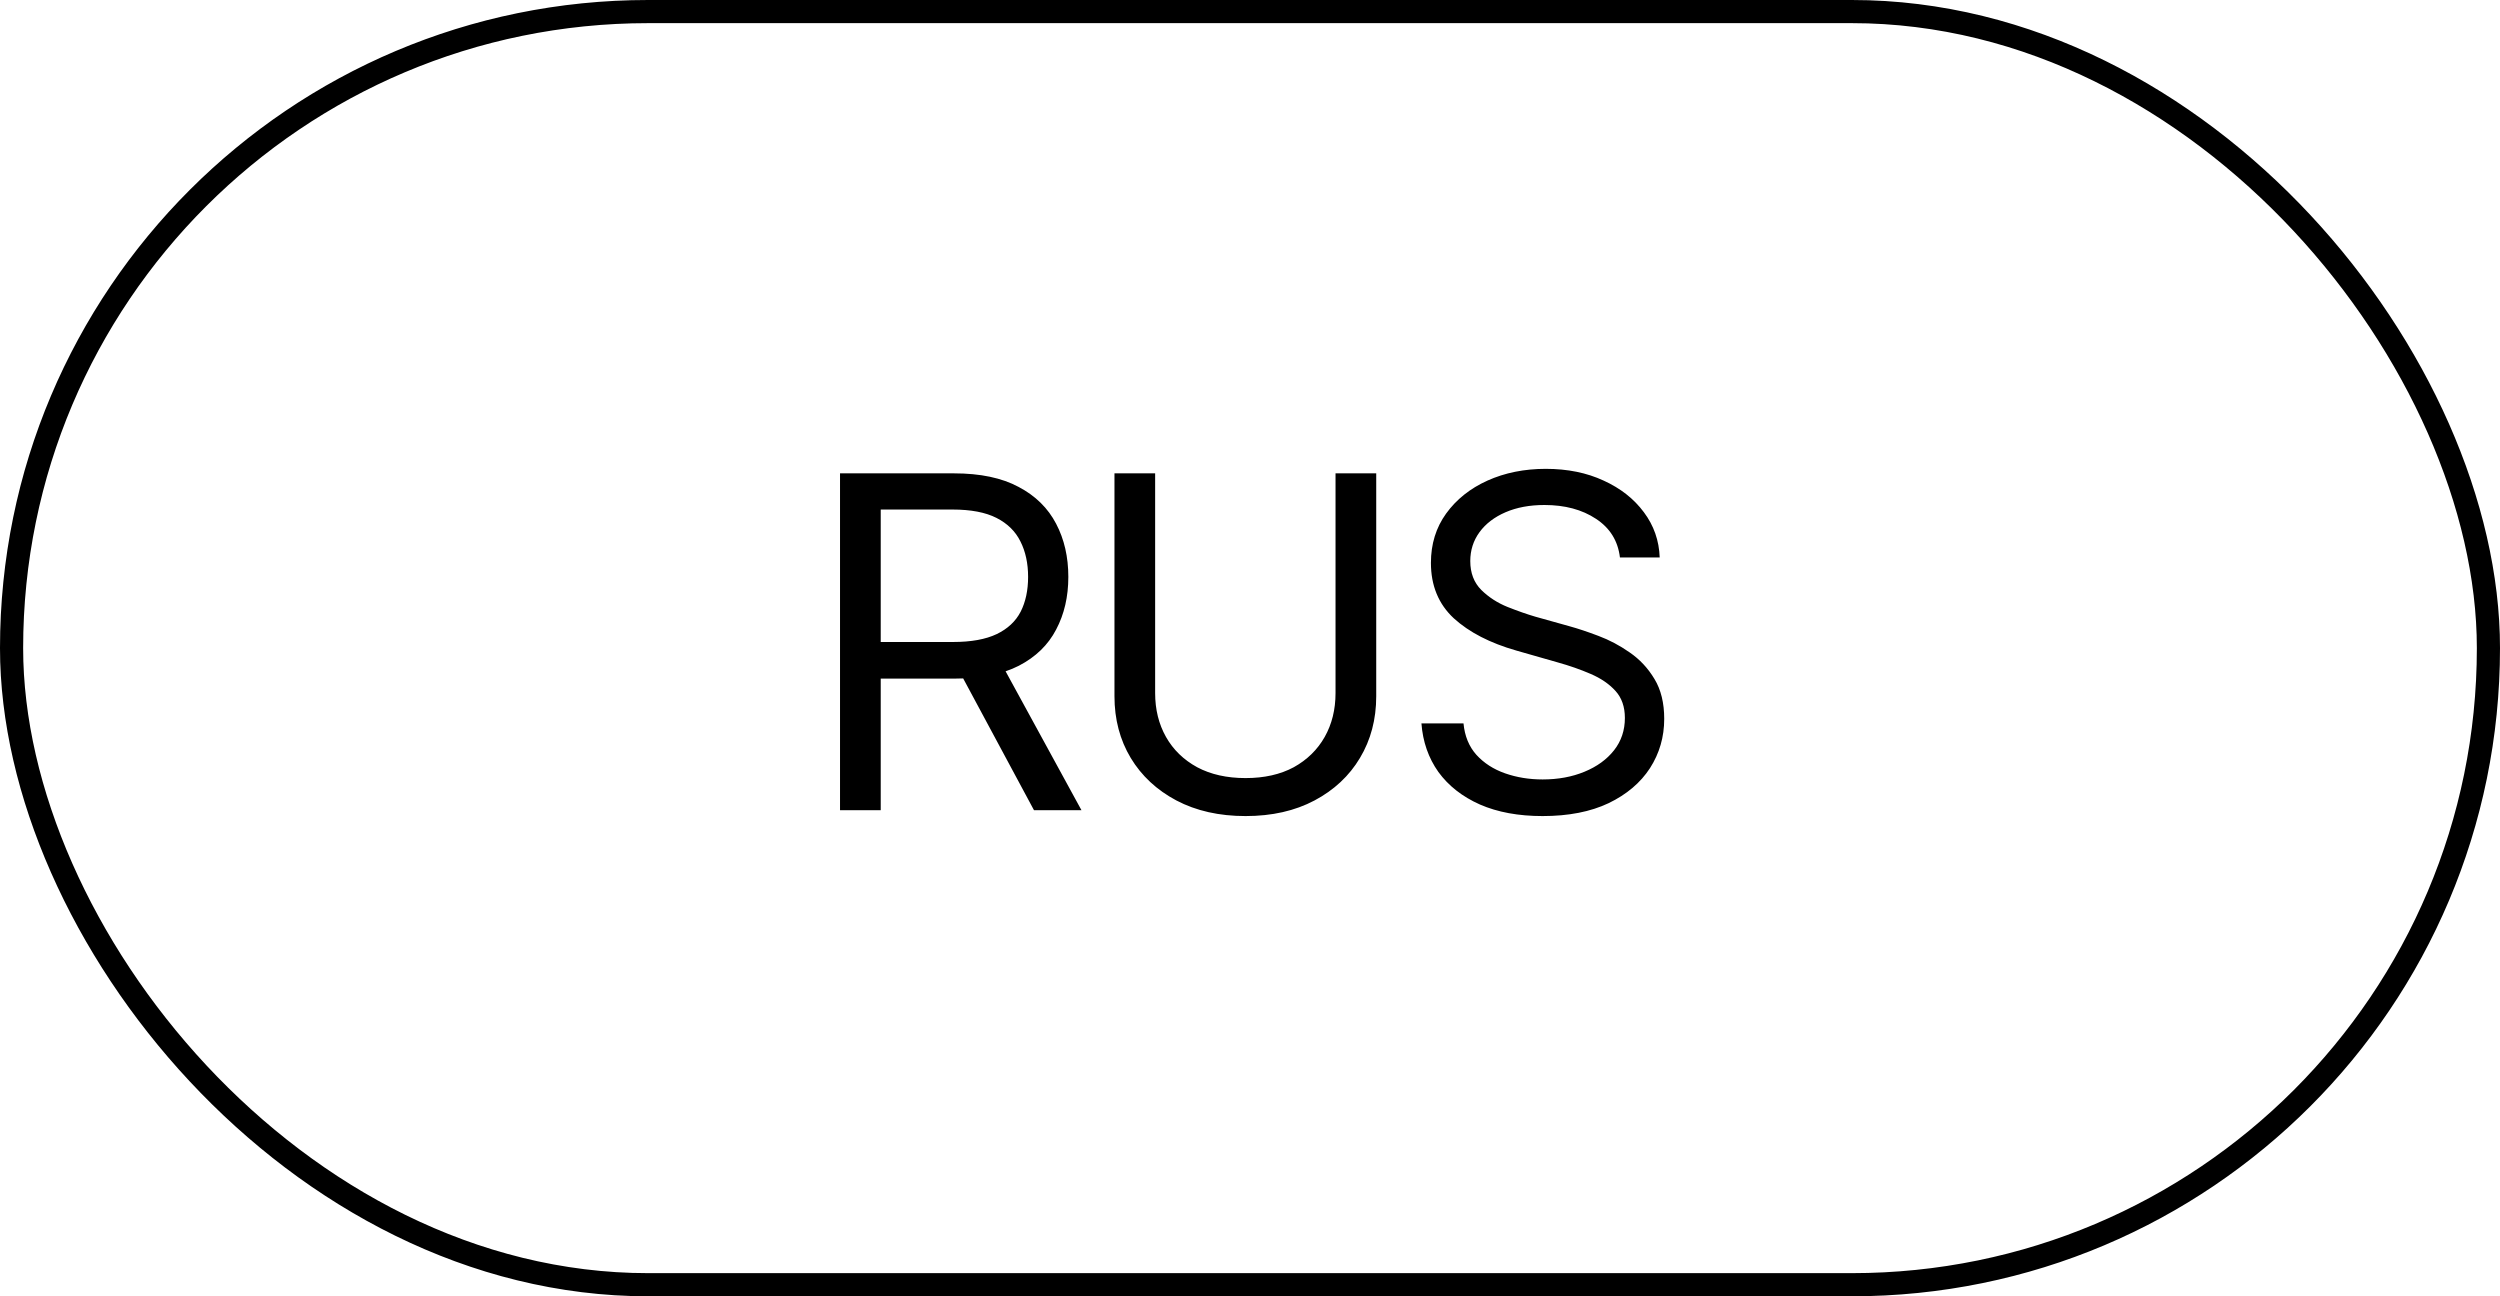 <?xml version="1.0" encoding="UTF-8"?> <svg xmlns="http://www.w3.org/2000/svg" width="108" height="56" viewBox="0 0 108 56" fill="none"><rect x="0.5" y="0.5" width="107" height="55" rx="27.5" stroke="black"></rect><path d="M36.289 35V20.449H41.211C42.35 20.449 43.281 20.645 44.004 21.035C44.733 21.419 45.273 21.95 45.625 22.627C45.977 23.297 46.152 24.062 46.152 24.922C46.152 25.775 45.977 26.533 45.625 27.197C45.28 27.861 44.743 28.382 44.014 28.76C43.291 29.131 42.363 29.316 41.23 29.316H37.266V27.734H41.172C41.953 27.734 42.581 27.62 43.057 27.393C43.532 27.165 43.877 26.842 44.092 26.426C44.307 26.003 44.414 25.501 44.414 24.922C44.414 24.336 44.303 23.825 44.082 23.389C43.867 22.953 43.522 22.614 43.047 22.373C42.572 22.132 41.94 22.012 41.152 22.012H38.047V35H36.289ZM44.668 35L41.152 28.457H43.145L46.719 35H44.668ZM57.695 20.449H59.453V30.078C59.453 31.074 59.219 31.963 58.75 32.744C58.288 33.519 57.633 34.131 56.787 34.58C55.941 35.029 54.948 35.254 53.809 35.254C52.669 35.254 51.673 35.029 50.82 34.58C49.974 34.131 49.316 33.519 48.848 32.744C48.379 31.963 48.145 31.074 48.145 30.078V20.449H49.902V29.941C49.902 30.651 50.059 31.283 50.371 31.836C50.684 32.389 51.133 32.825 51.719 33.145C52.305 33.457 53.001 33.613 53.809 33.613C54.616 33.613 55.309 33.457 55.889 33.145C56.468 32.825 56.914 32.389 57.227 31.836C57.539 31.283 57.695 30.651 57.695 29.941V20.449ZM66.641 35.254C65.599 35.254 64.697 35.088 63.935 34.756C63.174 34.417 62.575 33.949 62.139 33.35C61.709 32.744 61.465 32.044 61.406 31.25H63.223C63.275 31.797 63.46 32.249 63.779 32.607C64.105 32.965 64.518 33.232 65.019 33.408C65.521 33.584 66.061 33.672 66.641 33.672C67.311 33.672 67.913 33.561 68.447 33.34C68.988 33.118 69.414 32.809 69.727 32.412C70.039 32.015 70.195 31.549 70.195 31.016C70.195 30.534 70.059 30.143 69.785 29.844C69.512 29.544 69.154 29.3 68.711 29.111C68.275 28.922 67.799 28.756 67.285 28.613L65.508 28.105C64.368 27.78 63.467 27.314 62.803 26.709C62.145 26.097 61.816 25.299 61.816 24.316C61.816 23.503 62.035 22.793 62.471 22.188C62.913 21.576 63.509 21.1 64.258 20.762C65.013 20.423 65.853 20.254 66.777 20.254C67.715 20.254 68.548 20.423 69.277 20.762C70.007 21.094 70.586 21.549 71.016 22.129C71.445 22.702 71.673 23.353 71.699 24.082H69.981C69.896 23.366 69.551 22.809 68.945 22.412C68.346 22.015 67.604 21.816 66.719 21.816C66.081 21.816 65.521 21.921 65.039 22.129C64.557 22.337 64.183 22.624 63.916 22.988C63.649 23.353 63.516 23.77 63.516 24.238C63.516 24.753 63.675 25.169 63.994 25.488C64.313 25.801 64.691 26.045 65.127 26.221C65.57 26.396 65.97 26.537 66.328 26.641L67.793 27.051C68.171 27.155 68.591 27.295 69.053 27.471C69.522 27.646 69.971 27.884 70.4 28.184C70.837 28.483 71.195 28.867 71.475 29.336C71.755 29.798 71.894 30.371 71.894 31.055C71.894 31.836 71.689 32.546 71.279 33.184C70.869 33.815 70.273 34.32 69.492 34.697C68.711 35.068 67.76 35.254 66.641 35.254Z" fill="black"></path></svg> 